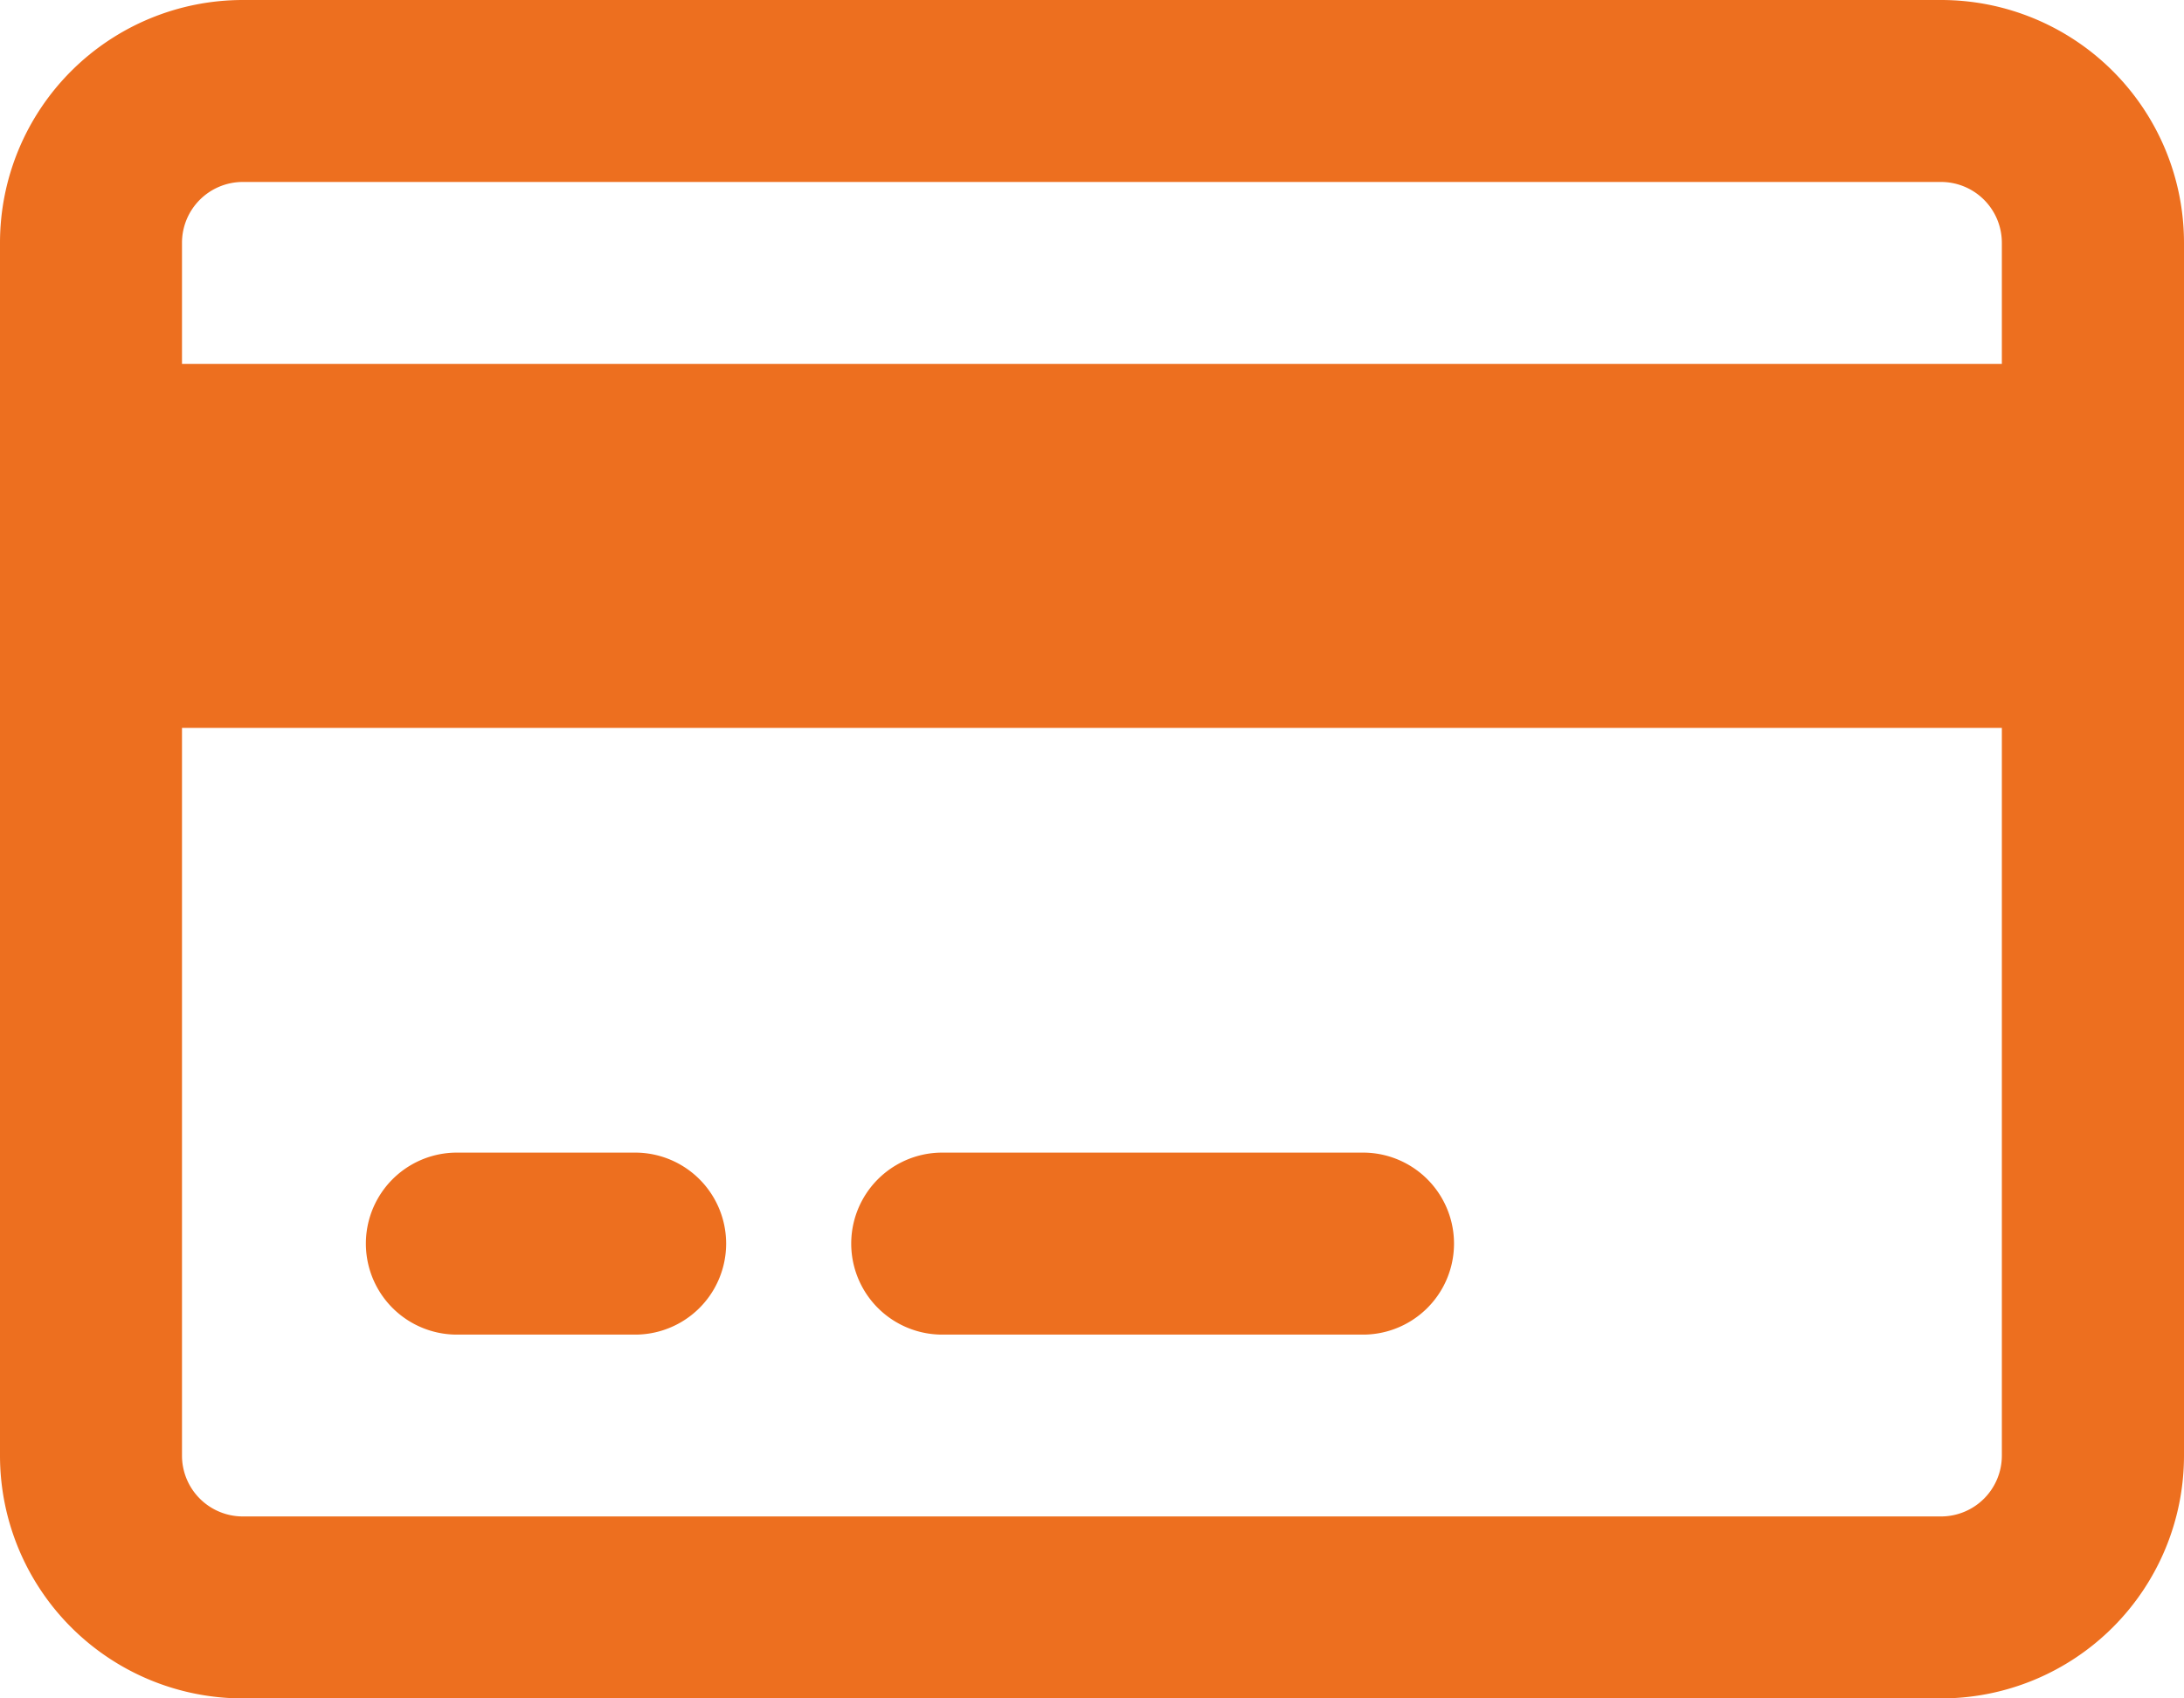 <svg xmlns="http://www.w3.org/2000/svg" width="56.077" height="43.615" viewBox="0 0 56.077 43.615">
  <path id="credit-card-regular" d="M49.846,36.673A1.562,1.562,0,0,1,51.4,38.231v3.115H4.673V38.231a1.562,1.562,0,0,1,1.558-1.558ZM51.4,50.692V69.385a1.562,1.562,0,0,1-1.558,1.558H6.231a1.562,1.562,0,0,1-1.558-1.558V50.692ZM6.231,32A6.237,6.237,0,0,0,0,38.231V69.385a6.237,6.237,0,0,0,6.231,6.231H49.846a6.237,6.237,0,0,0,6.231-6.231V38.231A6.237,6.237,0,0,0,49.846,32Zm5.452,29.6a2.337,2.337,0,0,0,0,4.673h4.673a2.337,2.337,0,0,0,0-4.673Zm12.462,0a2.337,2.337,0,0,0,0,4.673h10.9a2.337,2.337,0,0,0,0-4.673Z" transform="translate(0 -32)" fill="#ed6f1f"/>
</svg>
